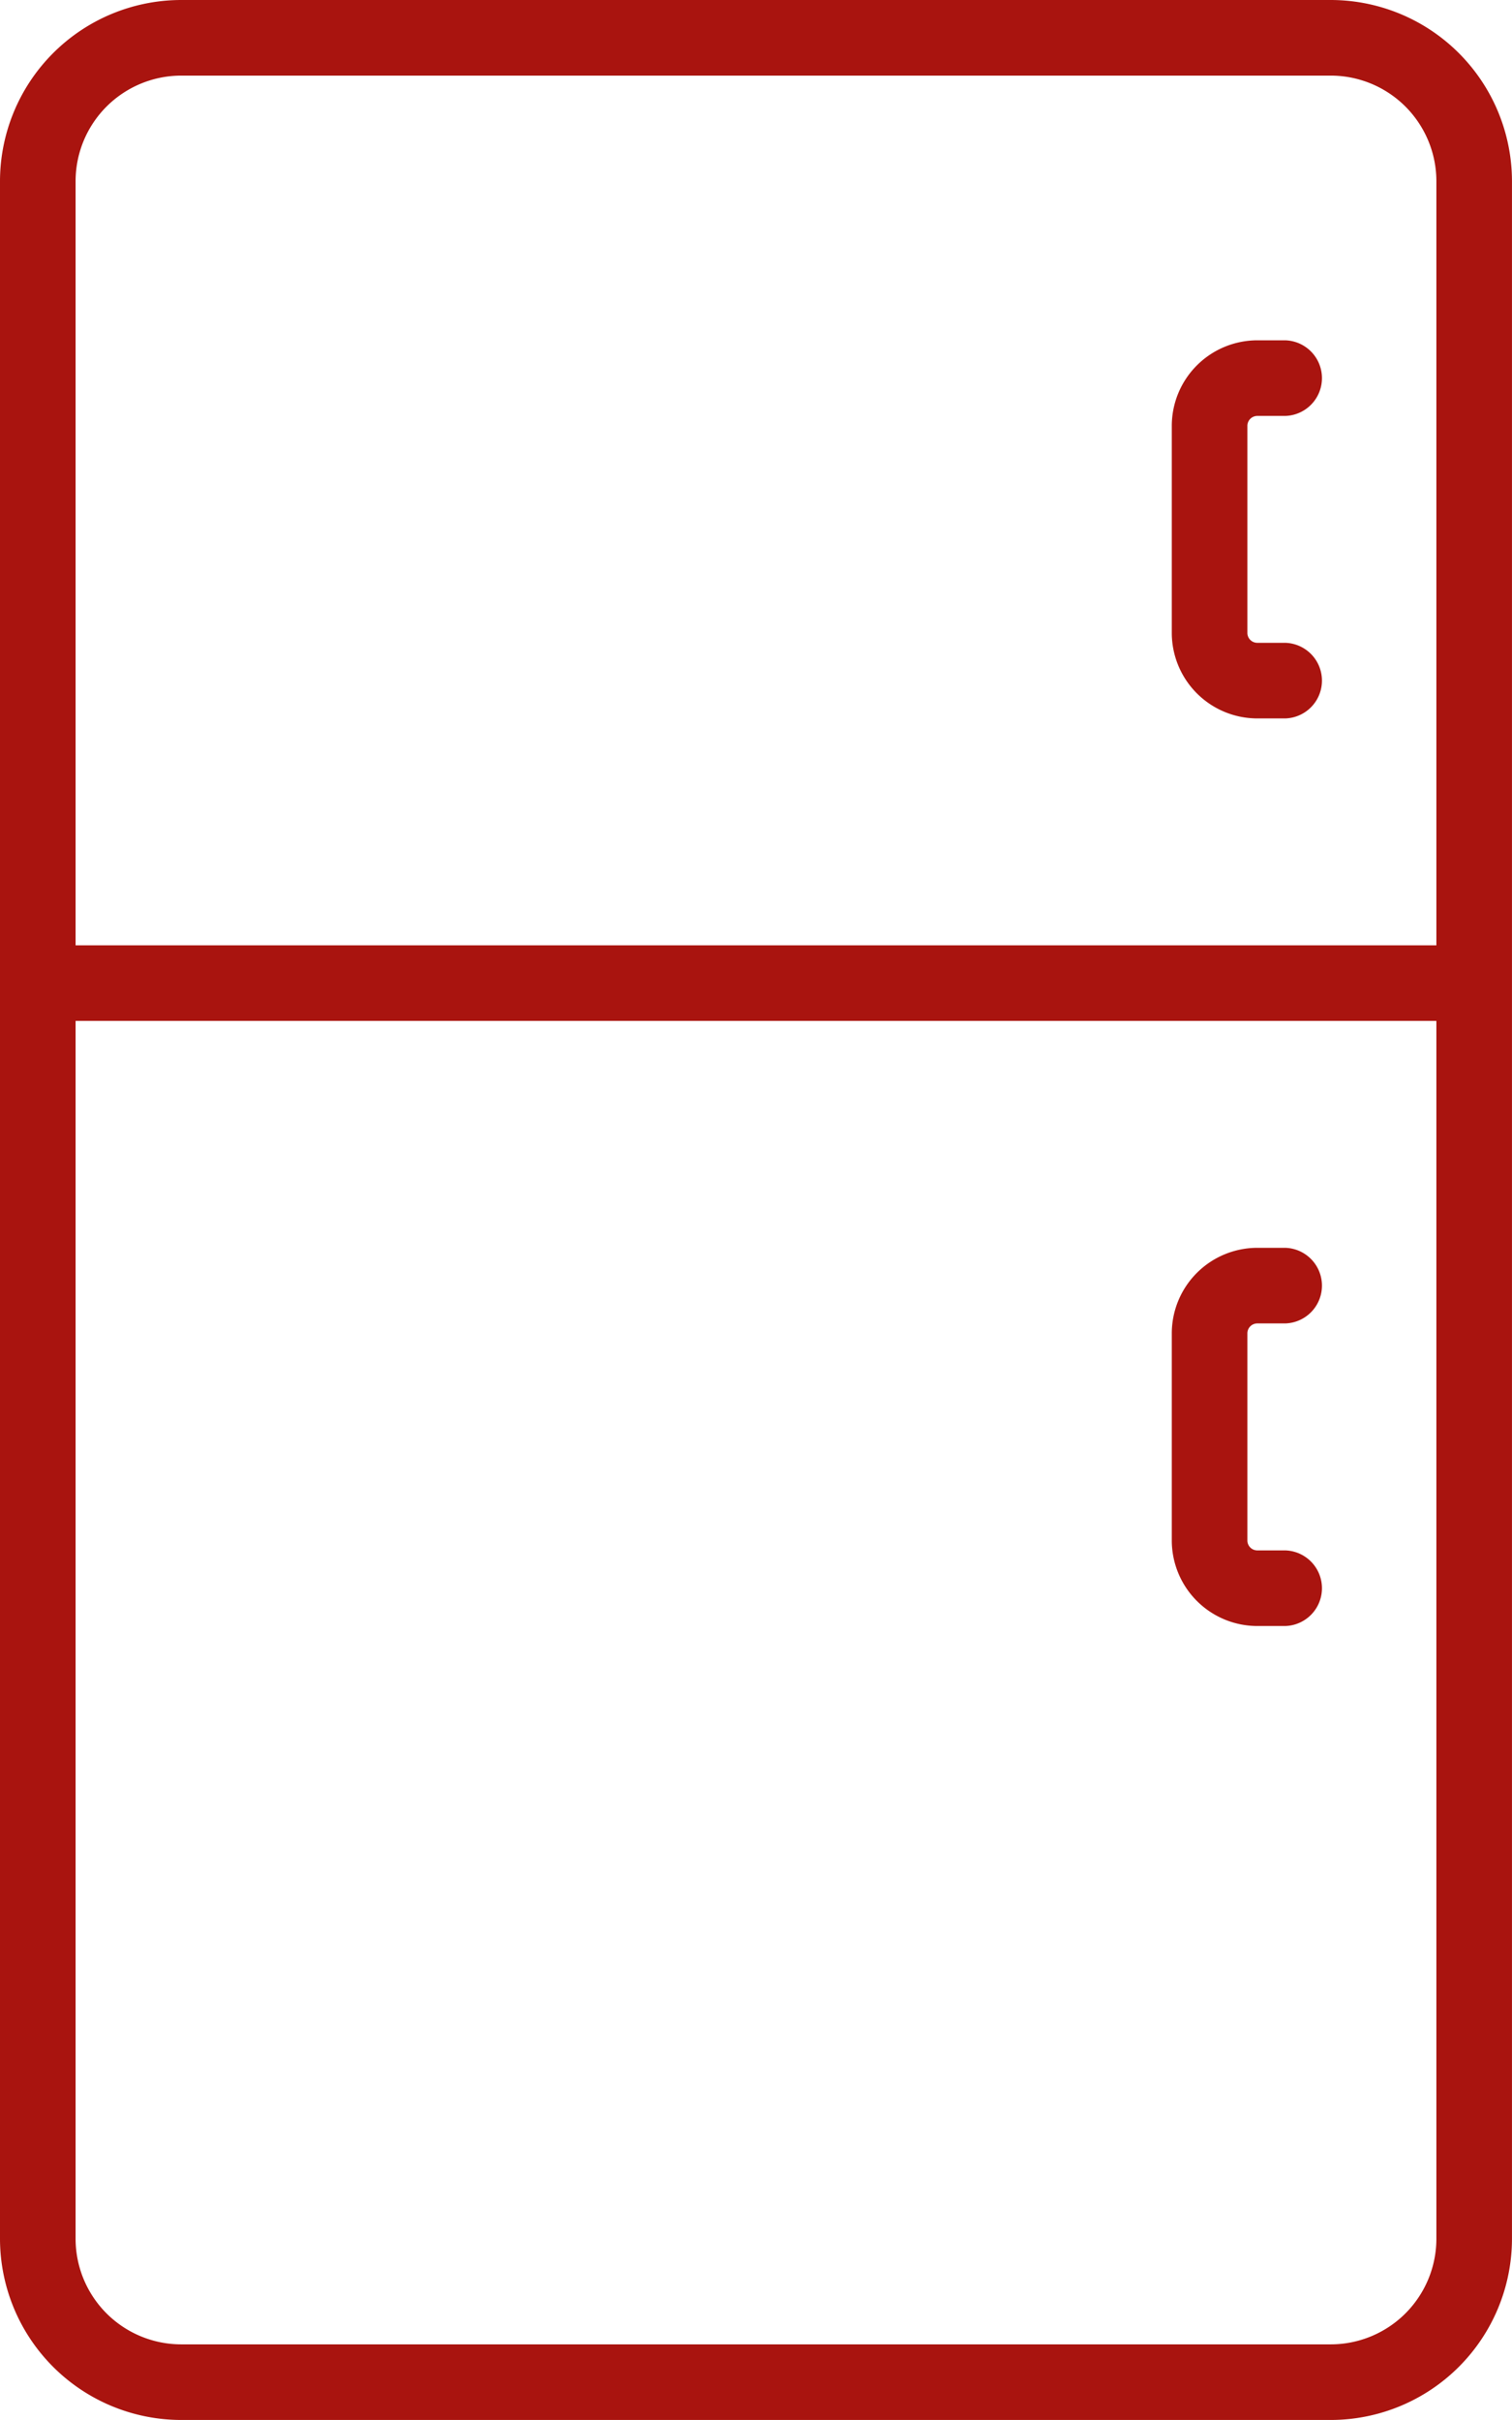 <svg xmlns="http://www.w3.org/2000/svg" width="52.71" height="84.336" viewBox="0 0 52.71 84.336">
  <g id="refrigerator" transform="translate(-96)">
    <path id="Path_80" data-name="Path 80" d="M142.395,0H102.315A6.322,6.322,0,0,0,96,6.315V78.02a6.322,6.322,0,0,0,6.315,6.315h40.079a6.322,6.322,0,0,0,6.315-6.315V6.315A6.322,6.322,0,0,0,142.395,0ZM102.315,2.635h40.079a3.684,3.684,0,0,1,3.68,3.68V32.944H98.635V6.315a3.684,3.684,0,0,1,3.68-3.68ZM142.395,81.7H102.315a3.684,3.684,0,0,1-3.68-3.68V35.579h47.439V78.02A3.684,3.684,0,0,1,142.395,81.7Z" fill="#a9140f"/>
    <g id="Group_46" data-name="Group 46" transform="translate(136.85 11.86)">
      <path id="Path_81" data-name="Path 81" d="M346.981,85.177h.972a1.318,1.318,0,0,0,0-2.635h-.972a.346.346,0,0,1-.346-.345V74.98a.346.346,0,0,1,.346-.345h.972a1.318,1.318,0,0,0,0-2.635h-.972A2.984,2.984,0,0,0,344,74.98V82.2A2.984,2.984,0,0,0,346.981,85.177Z" transform="translate(-344 -72)" fill="#a9140f"/>
      <path id="Path_82" data-name="Path 82" d="M346.981,266.635h.972a1.318,1.318,0,0,0,0-2.635h-.972A2.984,2.984,0,0,0,344,266.98V274.2a2.984,2.984,0,0,0,2.981,2.98h.972a1.318,1.318,0,0,0,0-2.635h-.972a.346.346,0,0,1-.346-.345V266.98A.346.346,0,0,1,346.981,266.635Z" transform="translate(-344 -232.374)" fill="#a9140f"/>
    </g>
  </g>
</svg>
